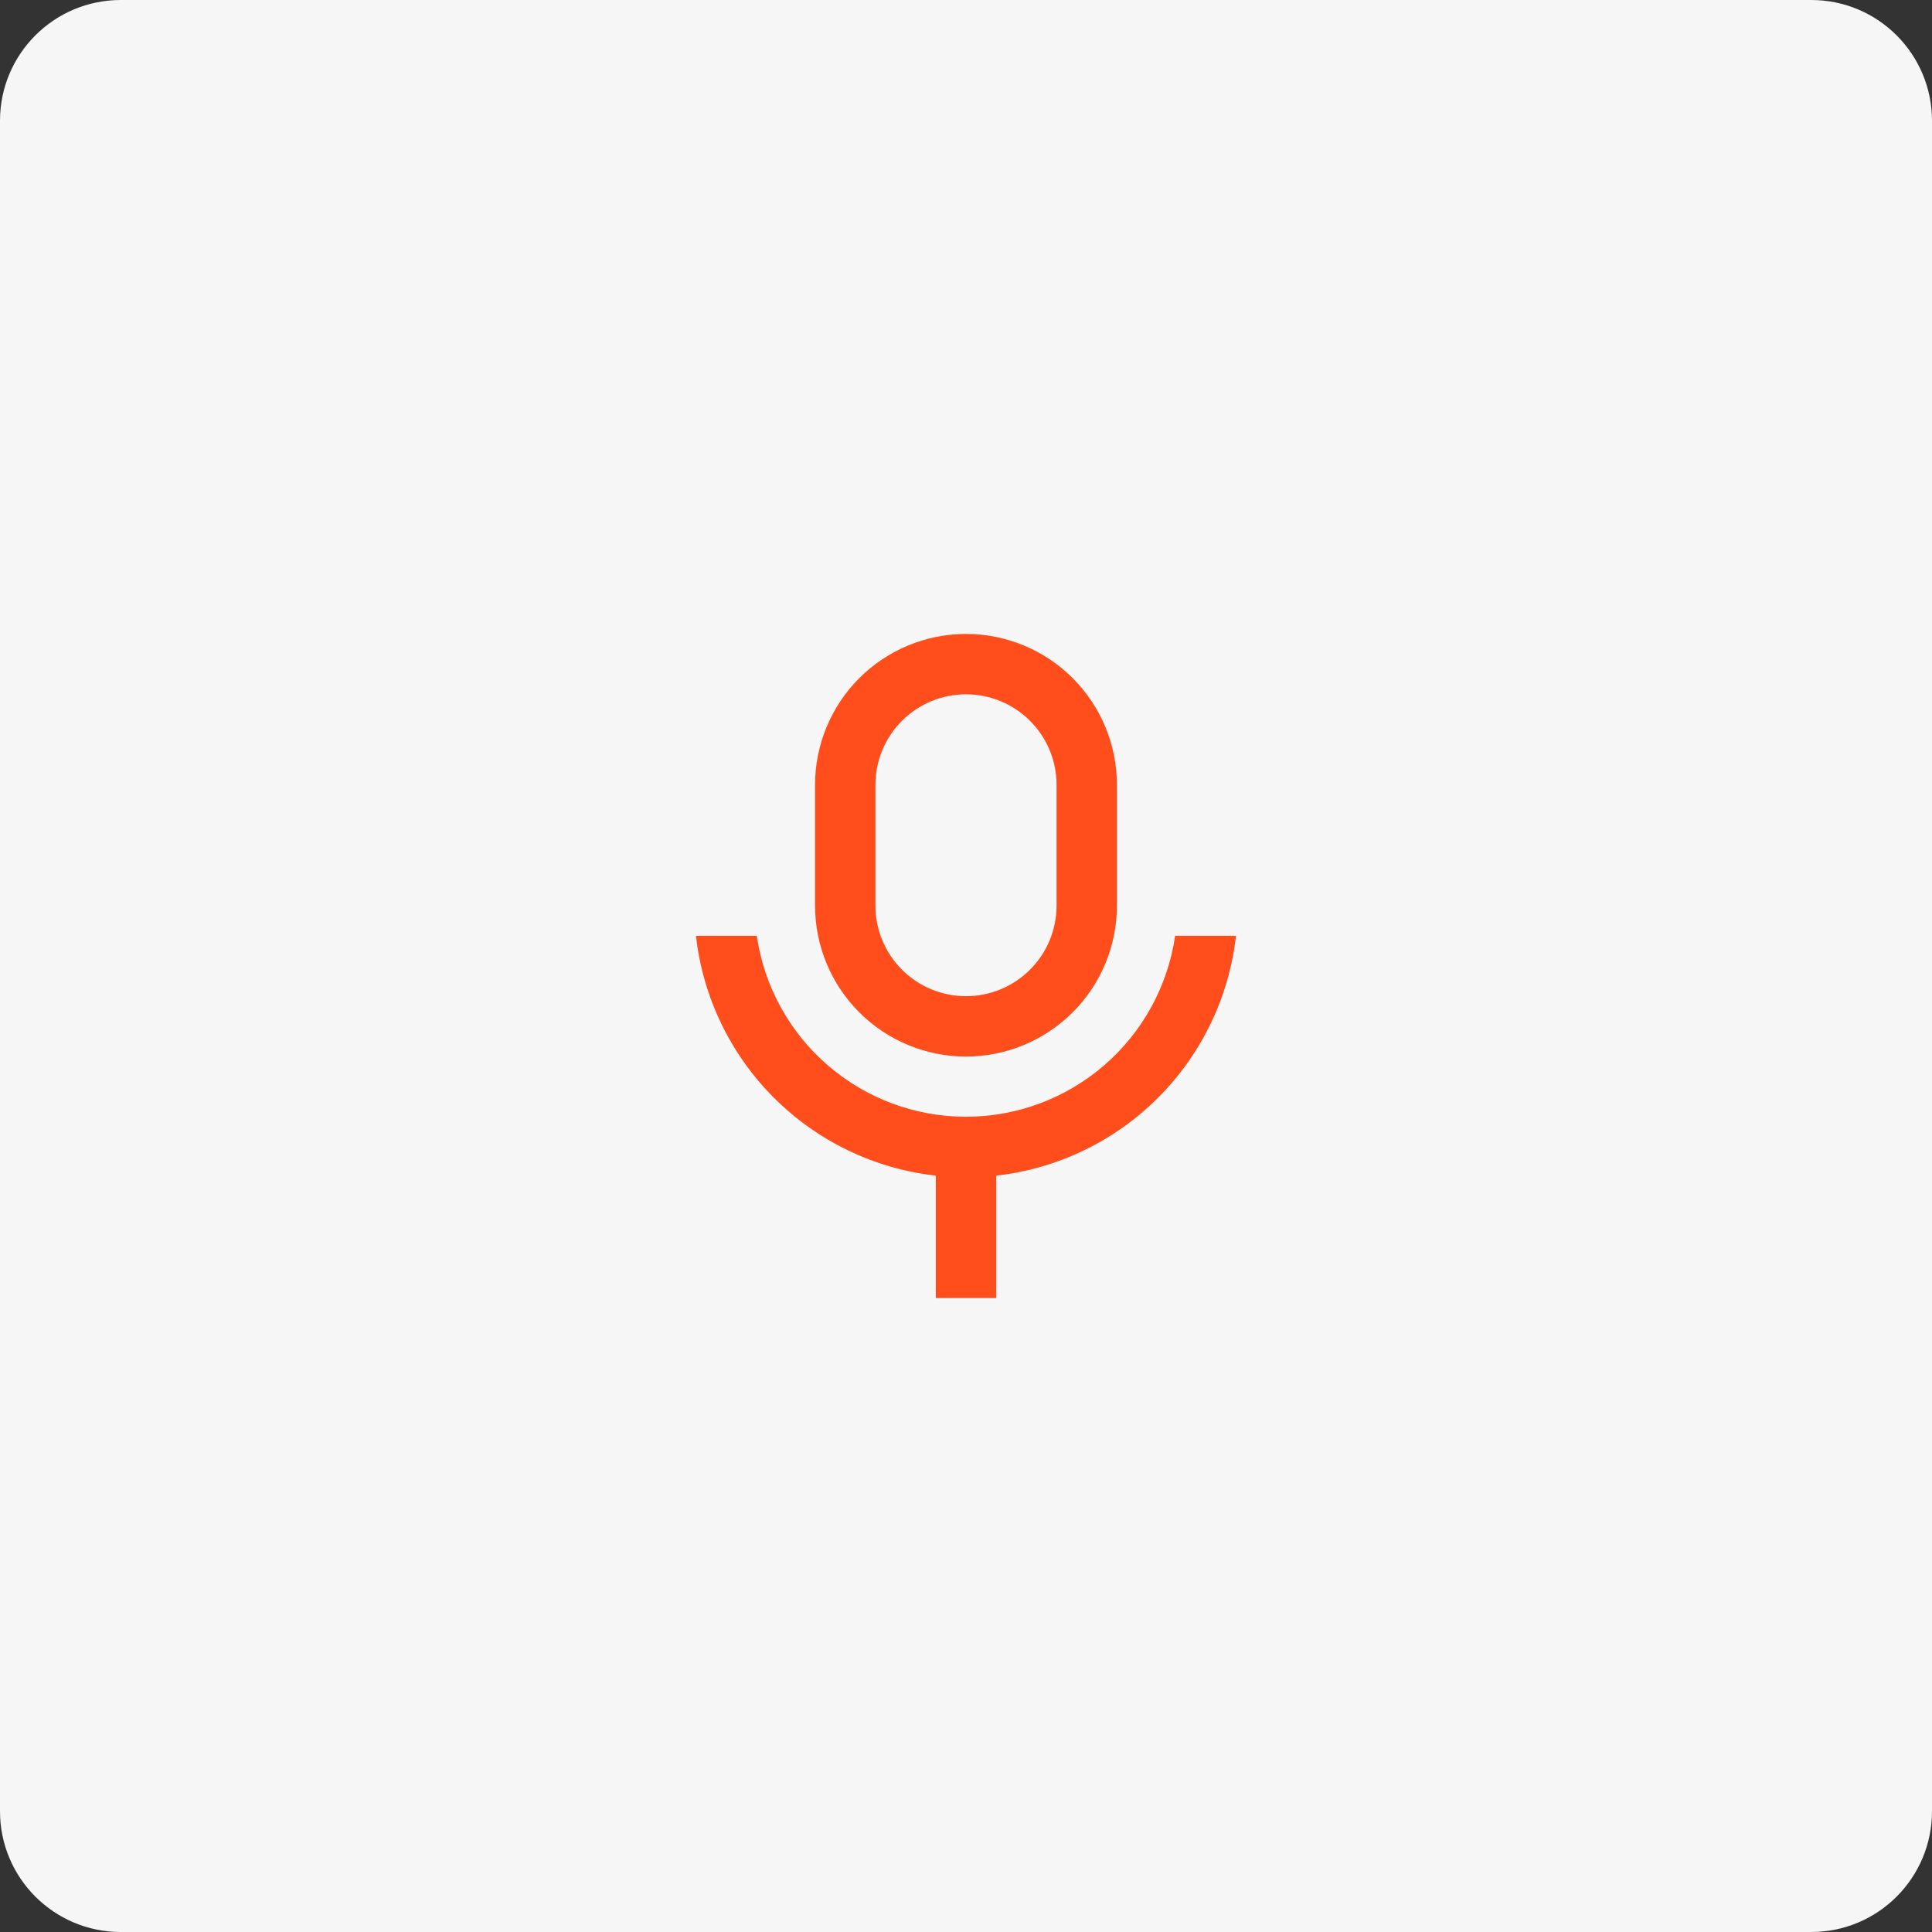 <svg width="64" height="64" viewBox="0 0 64 64" fill="none" xmlns="http://www.w3.org/2000/svg">
<rect x="0" y="0" width="64" height="64" fill="#333333" stroke="none"/>
<path d="M0 4C0 1.791 1.791 0 4 0H60C62.209 0 64 1.791 64 4V60C64 62.209 62.209 64 60 64H4C1.791 64 0 62.209 0 60V4Z" fill="#F6F6F6"/>
<path d="M32 23C31.204 23 30.441 23.316 29.878 23.879C29.316 24.441 29 25.204 29 26V30C29 30.796 29.316 31.559 29.878 32.121C30.441 32.684 31.204 33 32 33C32.795 33 33.558 32.684 34.121 32.121C34.684 31.559 35 30.796 35 30V26C35 25.204 34.684 24.441 34.121 23.879C33.558 23.316 32.795 23 32 23ZM32 21C32.656 21 33.306 21.129 33.913 21.381C34.52 21.632 35.071 22 35.535 22.465C35.999 22.929 36.368 23.48 36.619 24.087C36.87 24.693 37 25.343 37 26V30C37 31.326 36.473 32.598 35.535 33.535C34.597 34.473 33.326 35 32 35C30.674 35 29.402 34.473 28.464 33.535C27.526 32.598 27 31.326 27 30V26C27 24.674 27.526 23.402 28.464 22.465C29.402 21.527 30.674 21 32 21ZM23.055 31H25.07C25.312 32.665 26.146 34.187 27.418 35.287C28.69 36.388 30.316 36.994 31.999 36.994C33.681 36.994 35.307 36.388 36.58 35.287C37.852 34.187 38.685 32.665 38.928 31H40.944C40.716 33.029 39.806 34.92 38.363 36.364C36.919 37.807 35.028 38.717 33 38.945V43H31V38.945C28.971 38.718 27.079 37.807 25.636 36.364C24.192 34.92 23.282 33.029 23.055 31Z" fill="#FF4E1C"/>
</svg>

